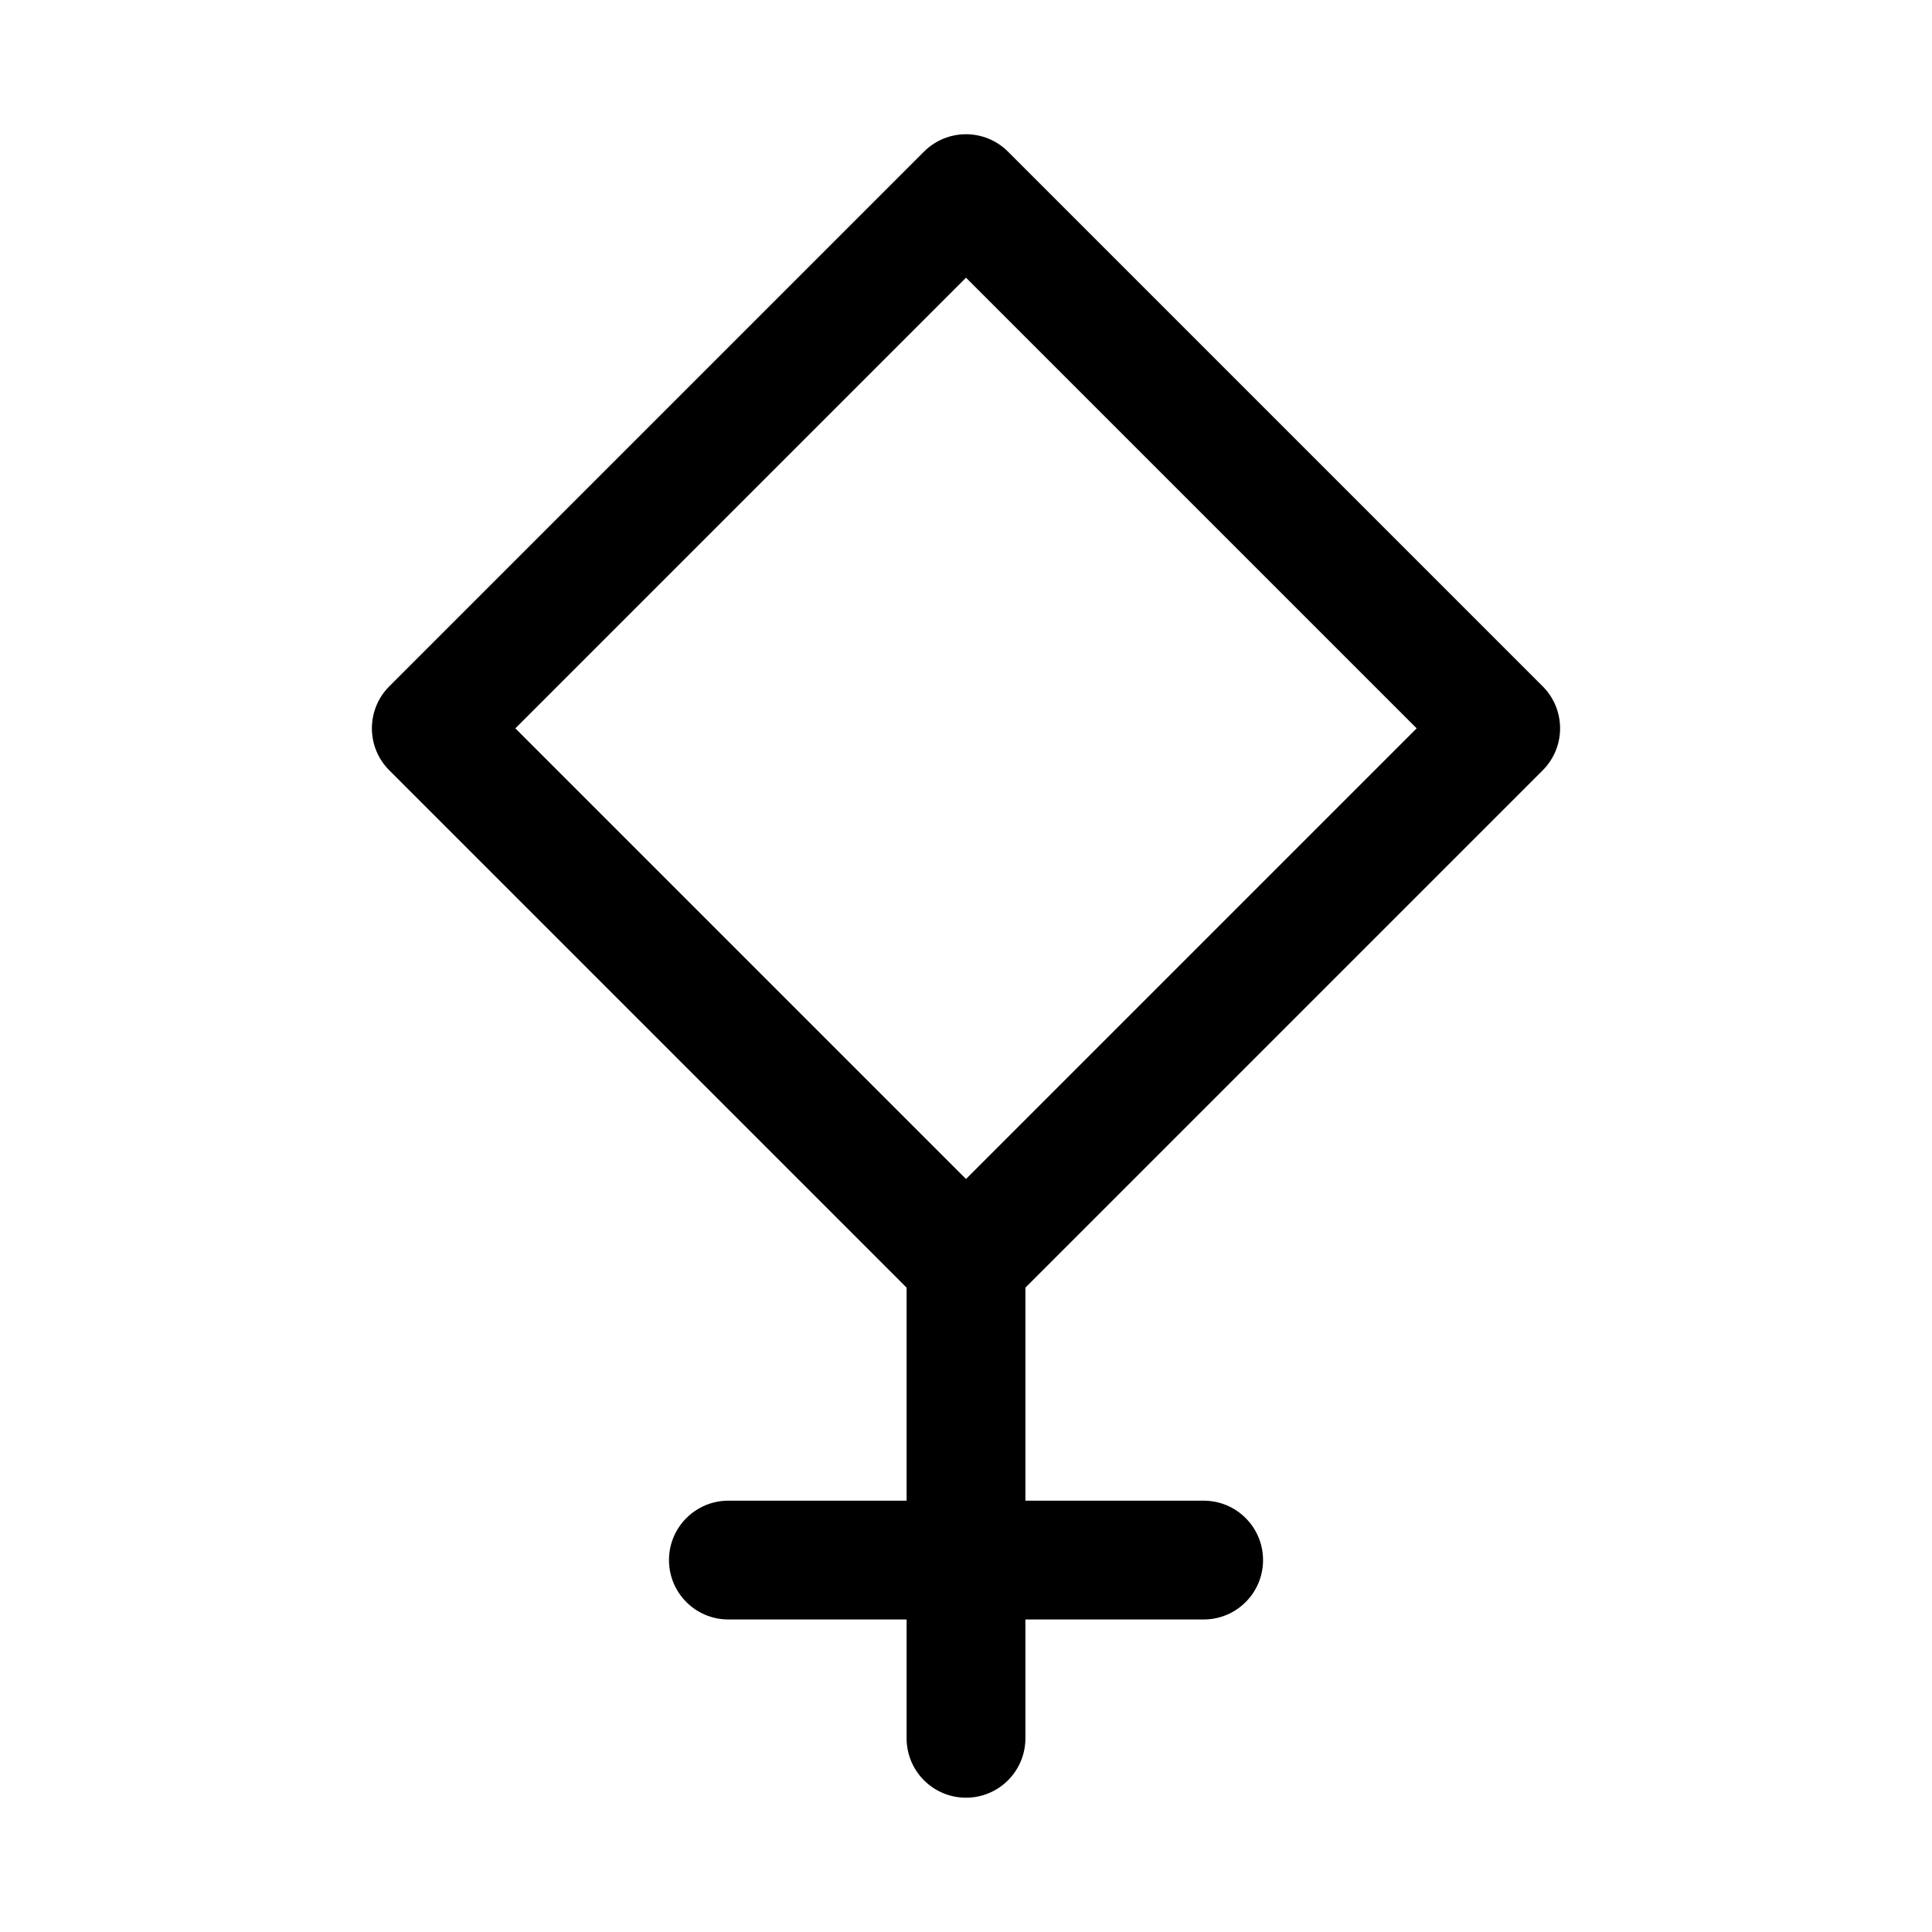 <?xml version="1.0" encoding="UTF-8"?>
<!-- Uploaded to: ICON Repo, www.iconrepo.com, Generator: ICON Repo Mixer Tools -->
<svg fill="#000000" width="800px" height="800px" version="1.1" viewBox="144 144 512 512" xmlns="http://www.w3.org/2000/svg">
 <g>
  <path d="m400 620.41c-8.695 0-15.742-7.043-15.742-15.742v-125.95c0-8.703 7.051-15.742 15.742-15.742 8.695 0 15.742 7.043 15.742 15.742v125.95c0 8.699-7.051 15.742-15.742 15.742z"/>
  <path d="m462.98 573.18h-125.95c-8.695 0-15.742-7.043-15.742-15.742 0-8.703 7.051-15.742 15.742-15.742h125.95c8.695 0 15.742 7.043 15.742 15.742 0 8.699-7.051 15.742-15.742 15.742z"/>
  <path d="m400 494.46c-4.027 0-8.055-1.539-11.133-4.613l-141.7-141.7c-6.148-6.148-6.148-16.113 0-22.262l141.7-141.7c6.148-6.148 16.113-6.148 22.262 0l141.7 141.7c6.148 6.148 6.148 16.113 0 22.262l-141.7 141.7c-3.074 3.078-7.102 4.613-11.129 4.613zm-119.43-157.44 119.43 119.43 119.43-119.43-119.43-119.43z"/>
 </g>
</svg>